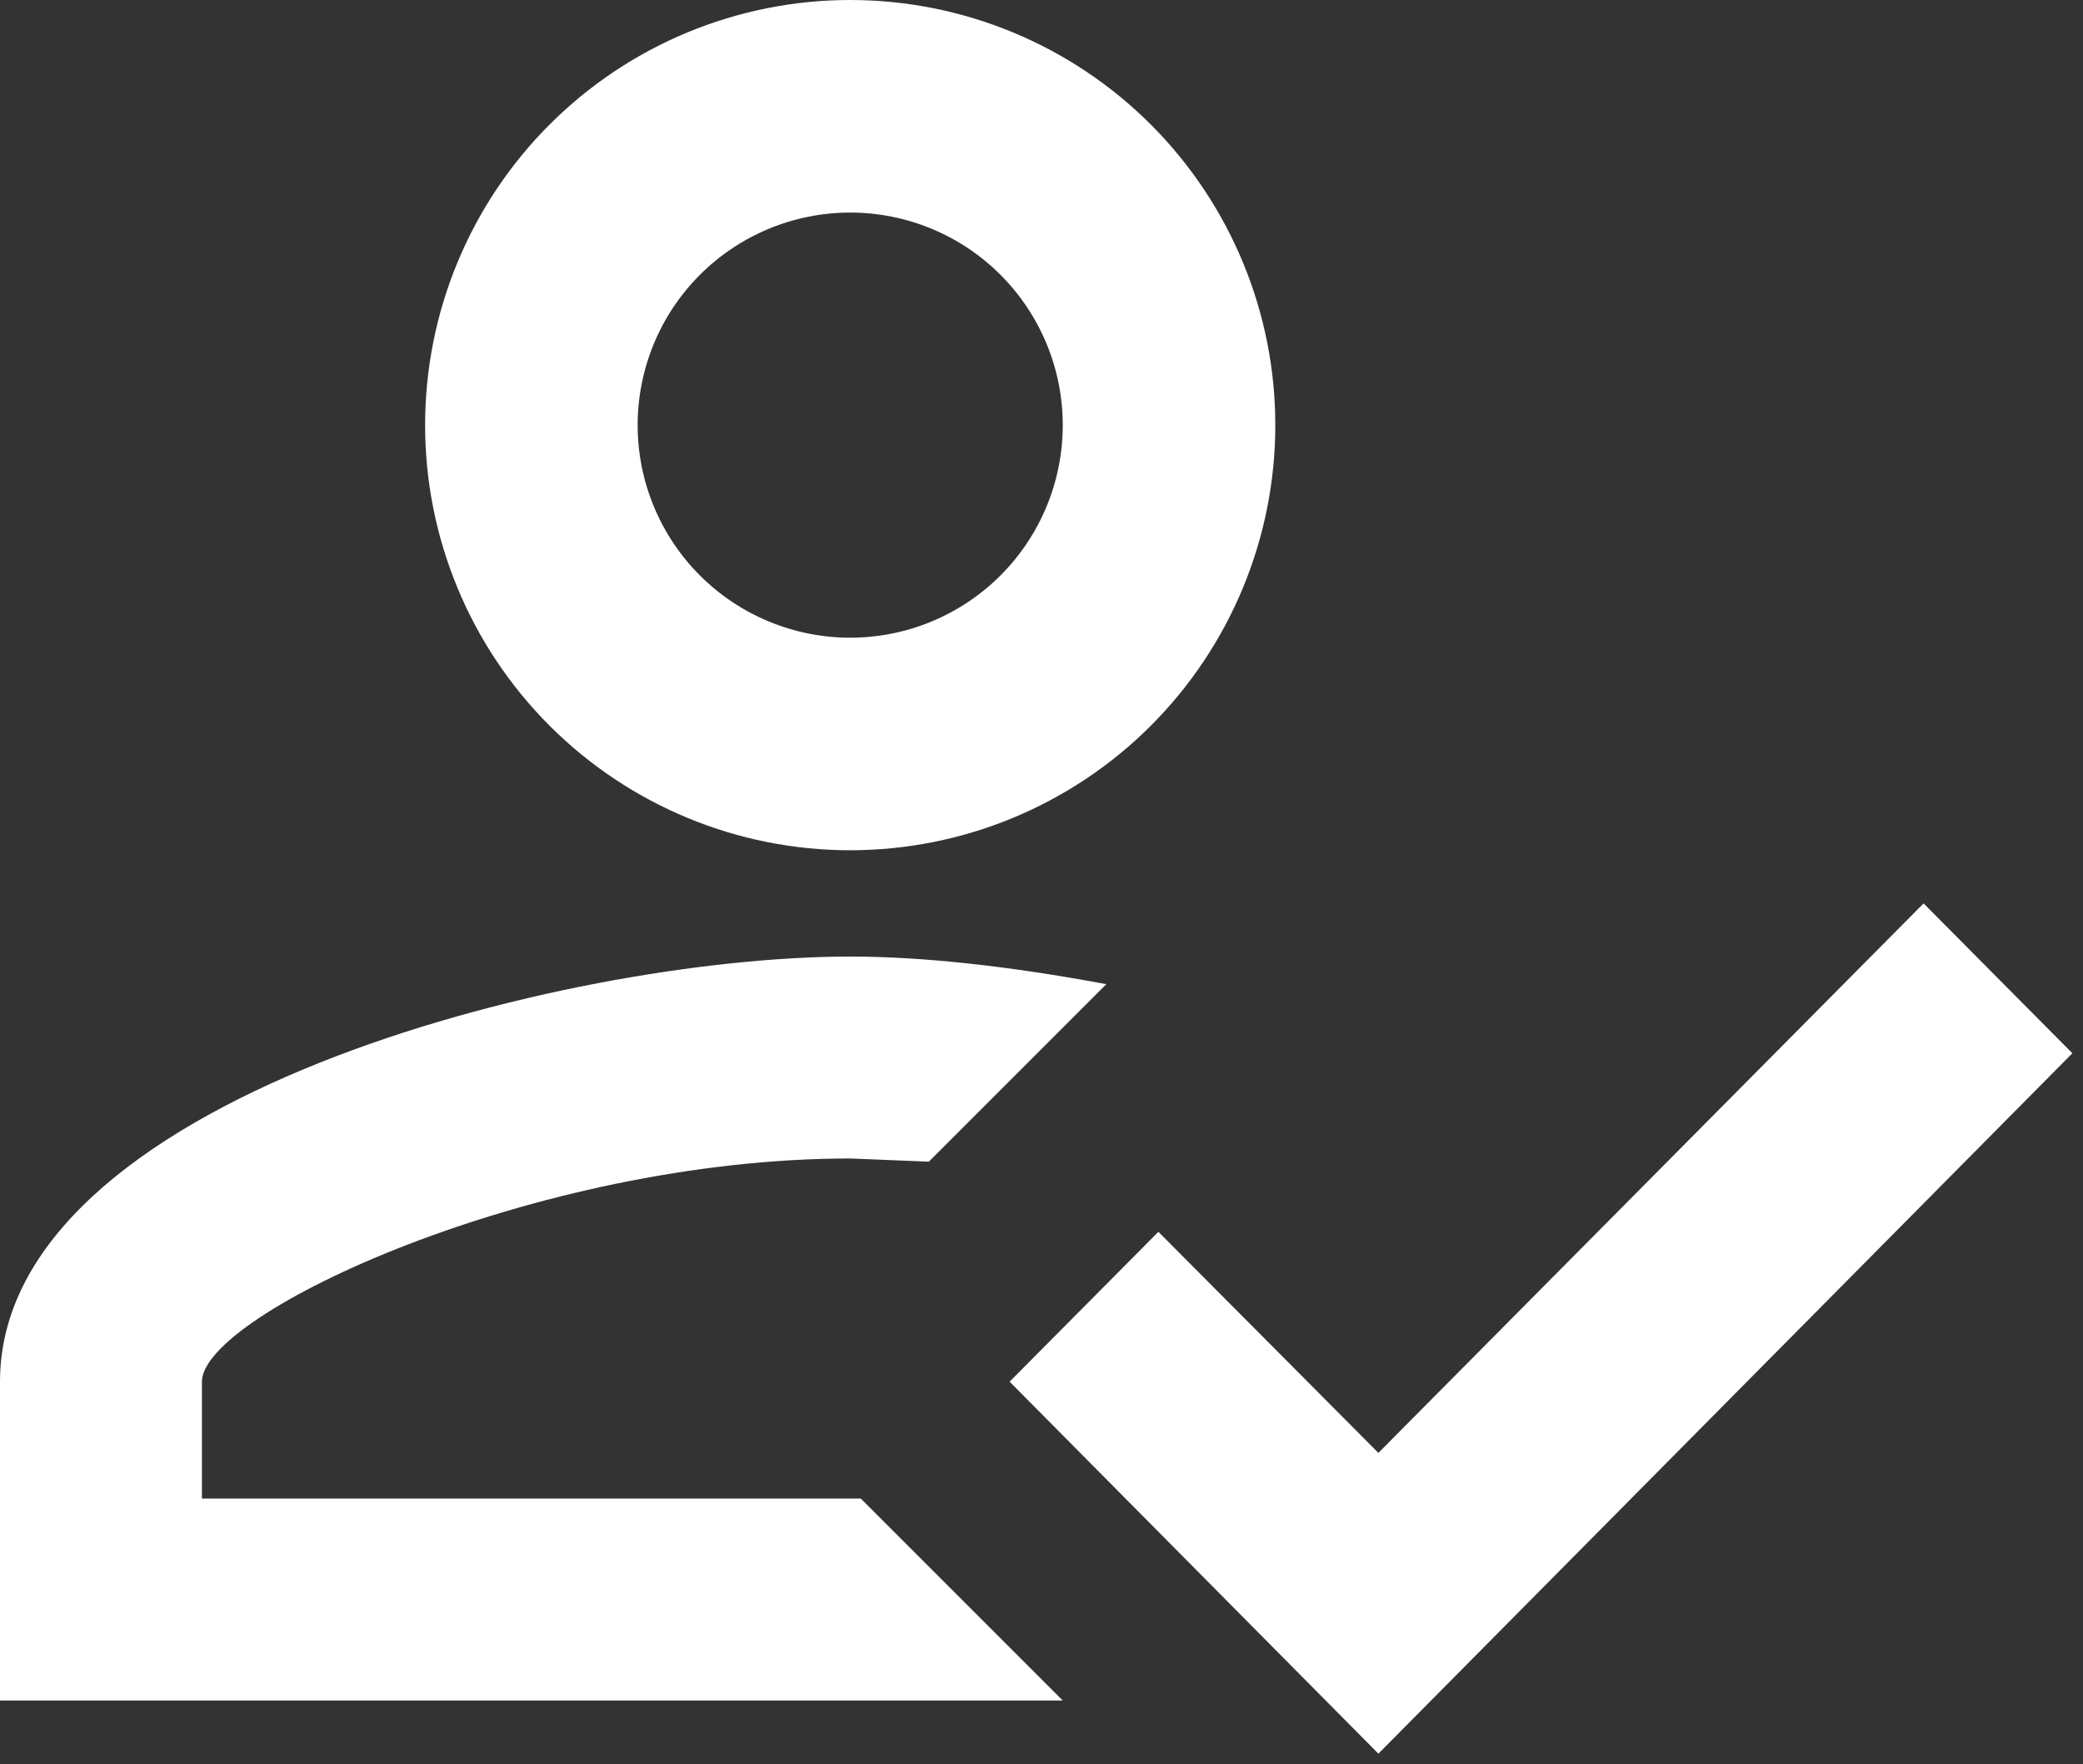 <svg width="98" height="83" viewBox="0 0 98 83" fill="none" xmlns="http://www.w3.org/2000/svg">
<rect x="0" y="0" width="98" height="83" fill="#333333" stroke="none"/>
<path d="M90.5 42.5L97.5 49.55L64.85 82.5L47.5 65L54.5 57.95L64.85 68.35L90.5 42.5ZM40 0C45.304 0 50.391 2.107 54.142 5.858C57.893 9.609 60 14.696 60 20C60 25.304 57.893 30.391 54.142 34.142C50.391 37.893 45.304 40 40 40C34.696 40 29.609 37.893 25.858 34.142C22.107 30.391 20 25.304 20 20C20 14.696 22.107 9.609 25.858 5.858C29.609 2.107 34.696 0 40 0ZM40 10C37.348 10 34.804 11.054 32.929 12.929C31.054 14.804 30 17.348 30 20C30 22.652 31.054 25.196 32.929 27.071C34.804 28.946 37.348 30 40 30C42.652 30 45.196 28.946 47.071 27.071C48.946 25.196 50 22.652 50 20C50 17.348 48.946 14.804 47.071 12.929C45.196 11.054 42.652 10 40 10ZM40 45C43.4 45 47.5 45.45 52.05 46.3L43.7 54.65L40 54.5C25.15 54.5 9.5 61.8 9.5 65V70.5H40.5L50 80H0V65C0 51.7 26.65 45 40 45Z" fill="white"/>
</svg>
